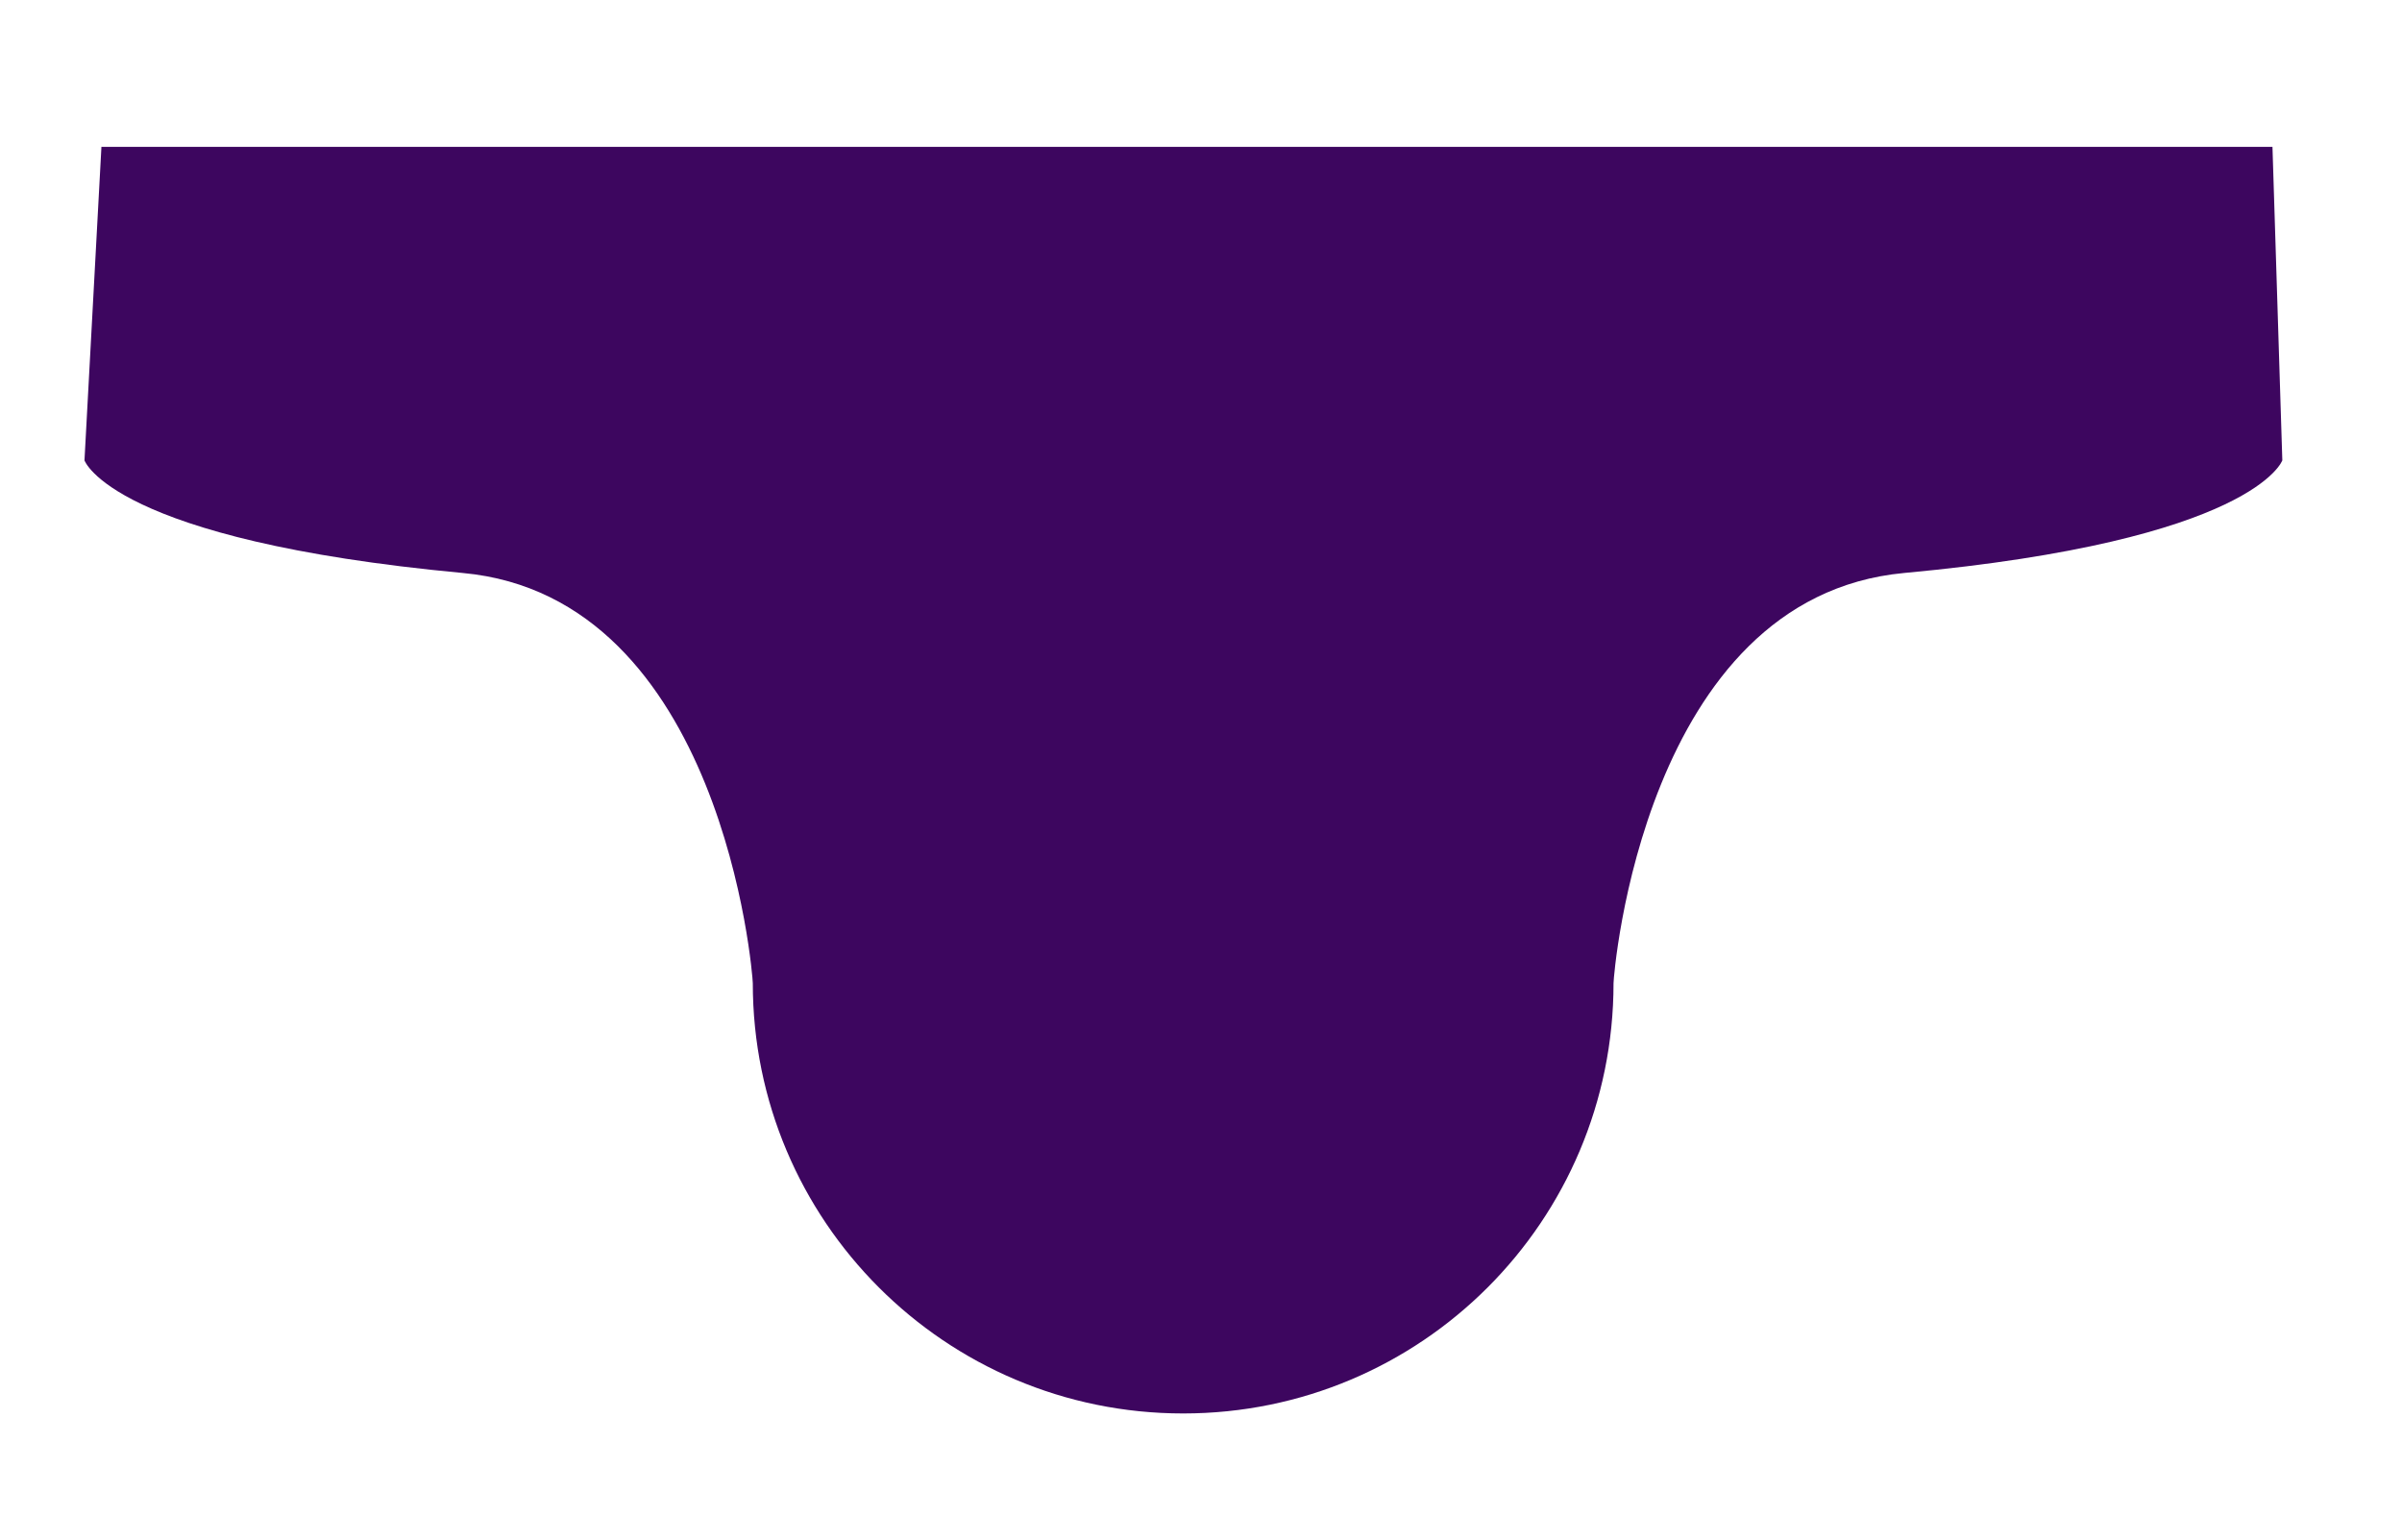 <?xml version="1.0" encoding="utf-8"?>
<!-- Generator: Adobe Illustrator 26.0.1, SVG Export Plug-In . SVG Version: 6.00 Build 0)  -->
<svg version="1.1" id="Layer_1" xmlns="http://www.w3.org/2000/svg" xmlns:xlink="http://www.w3.org/1999/xlink" x="0px" y="0px"
	 viewBox="0 0 511.8 328.2" style="enable-background:new 0 0 511.8 328.2;" xml:space="preserve">
<style type="text/css">
	.st0{fill:#3D065F;}
</style>
<path class="st0" d="M484.2,31.3H21.6l0,0l0,0h0v0.2l-3.6,66.6c0,0,5.8,17,80.6,24c55.4,5.1,61.8,85.6,61.8,87.4
	c0,50.6,41,91.7,91.7,91.7s91.7-41,91.7-91.7c0-1.8,6.4-82.2,61.9-87.4c74.7-6.9,80.6-24,80.6-24L484.2,31.3z"/>
</svg>
